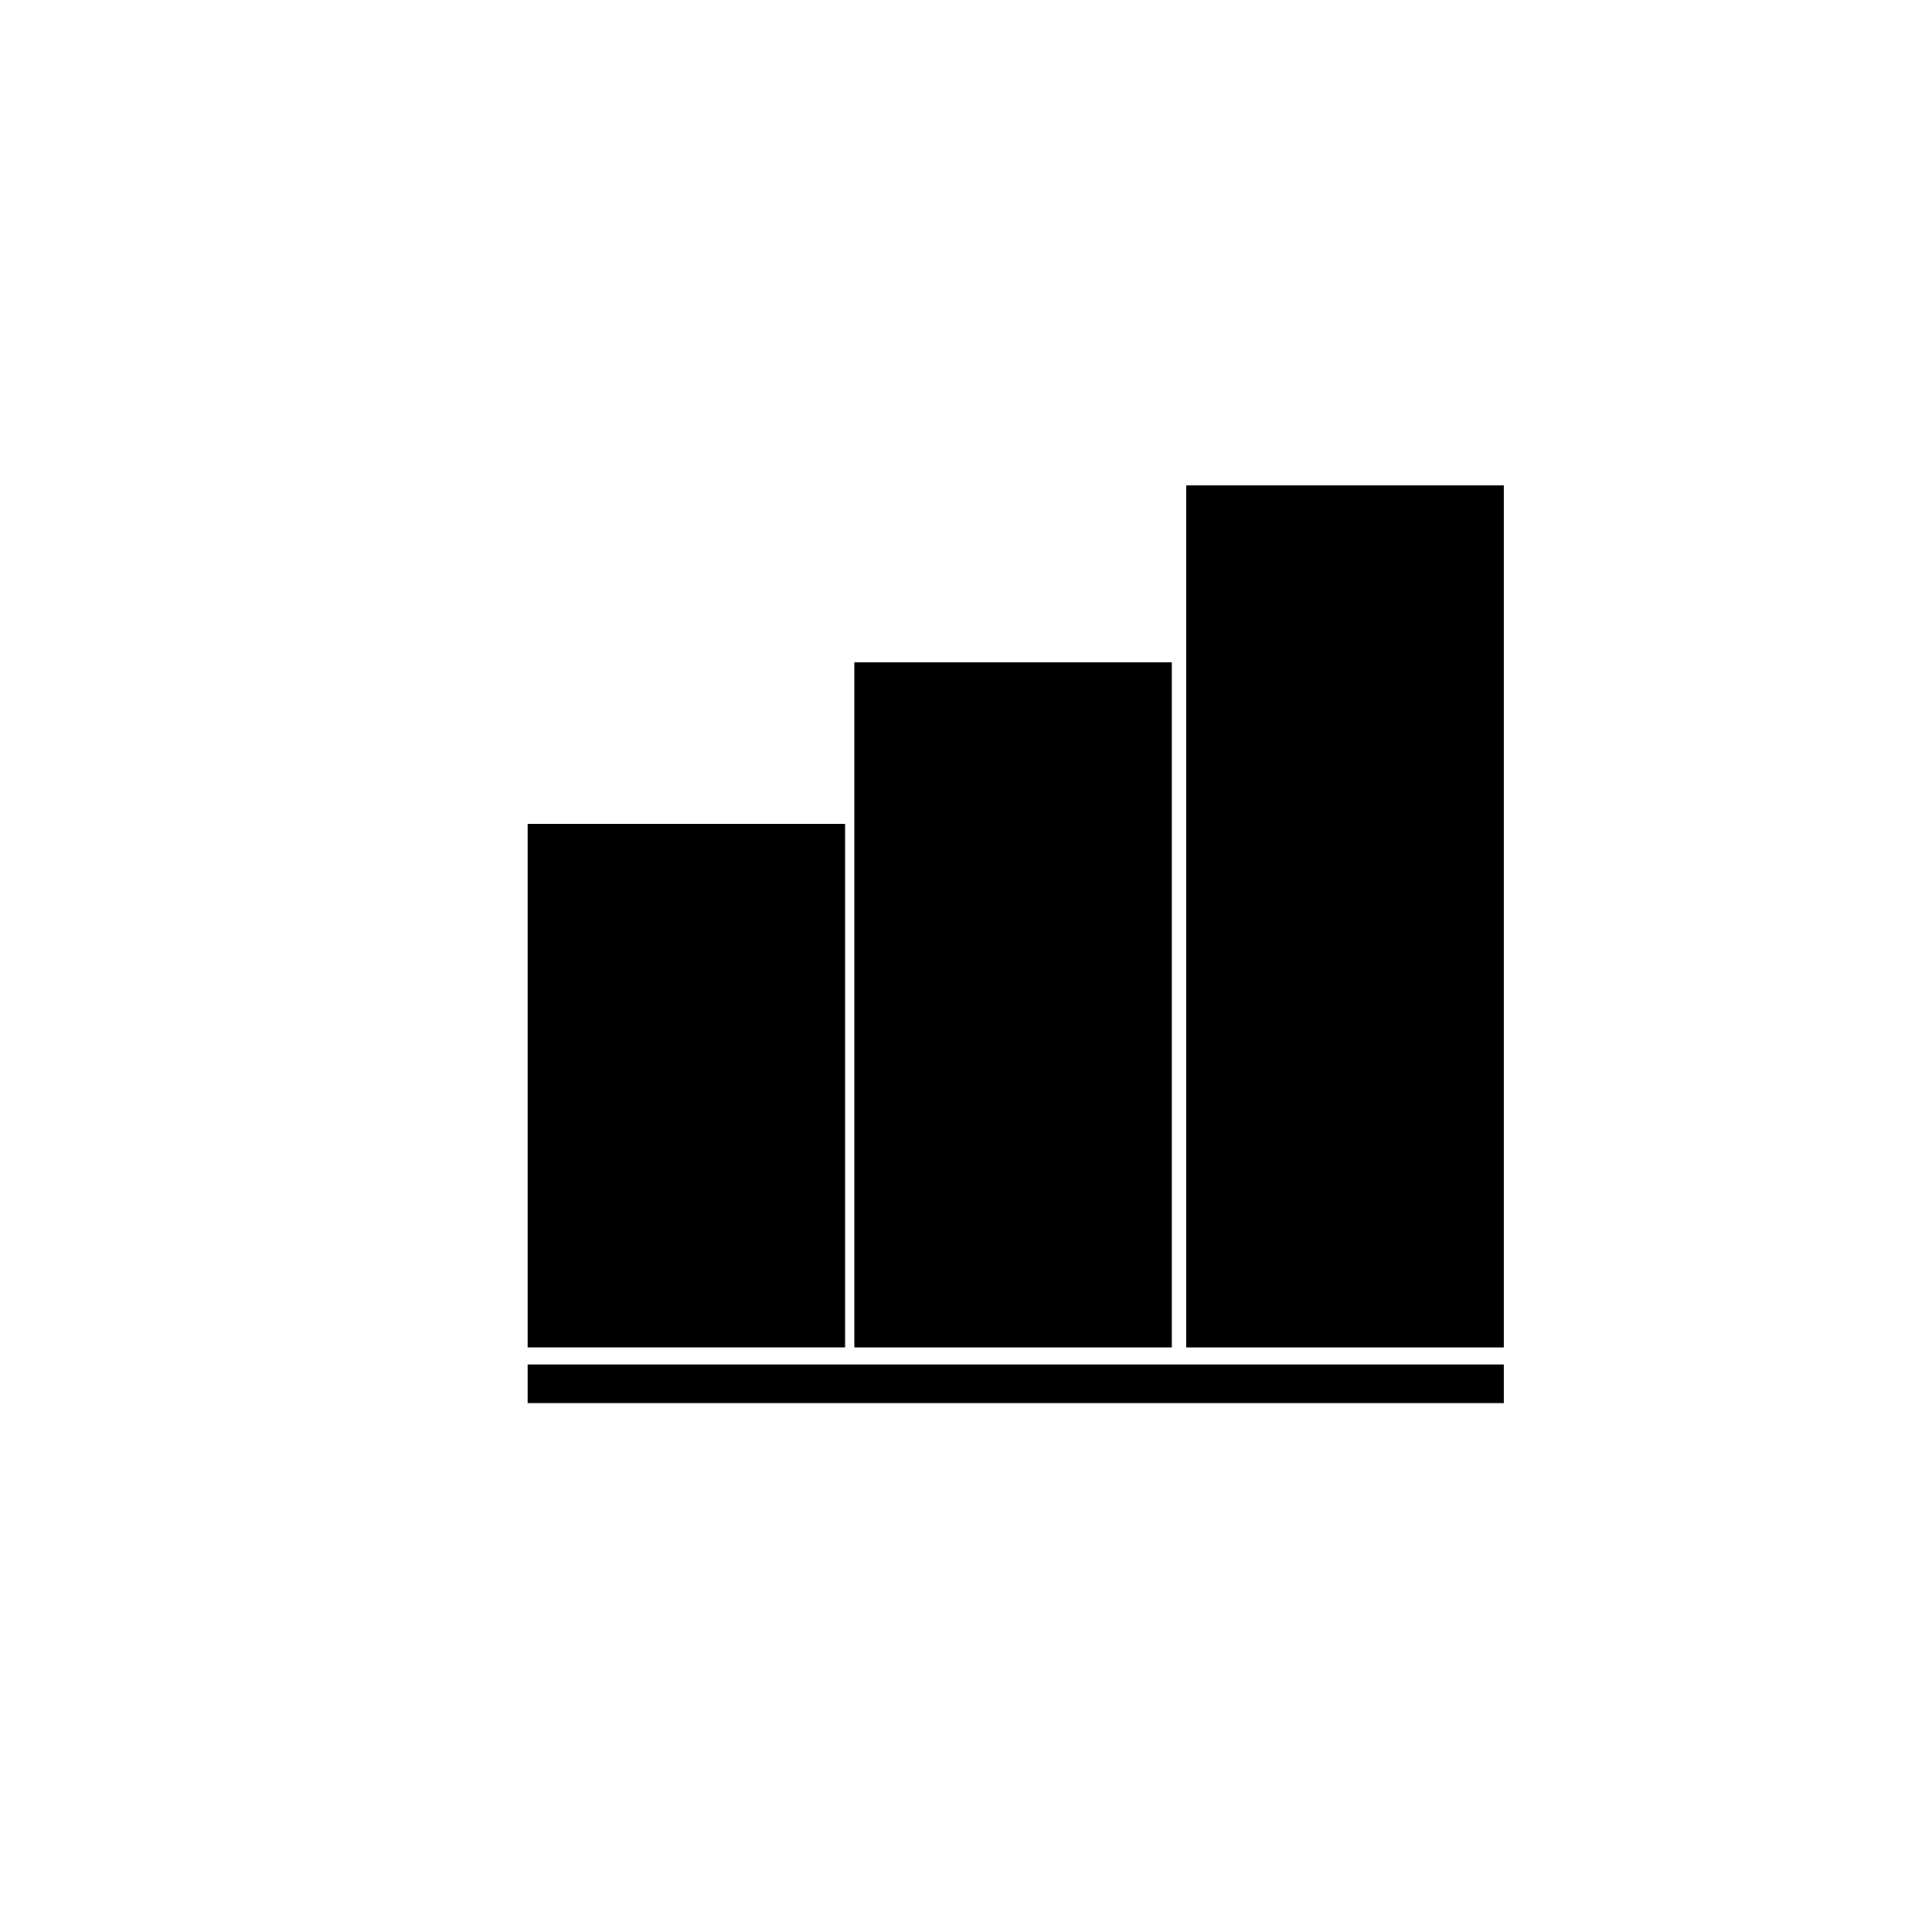 <?xml version="1.0" encoding="utf-8"?>
<!-- Generator: Adobe Illustrator 17.0.0, SVG Export Plug-In . SVG Version: 6.00 Build 0)  -->
<!DOCTYPE svg PUBLIC "-//W3C//DTD SVG 1.1//EN" "http://www.w3.org/Graphics/SVG/1.1/DTD/svg11.dtd">
<svg version="1.1" id="Layer_1" xmlns="http://www.w3.org/2000/svg" xmlns:xlink="http://www.w3.org/1999/xlink" x="0px" y="0px"
	 width="100px" height="100px" viewBox="0 0 100 100" enable-background="new 0 0 100 100" xml:space="preserve">
<g>
	<path d="M43.741,69.742H27.309V42.641h16.432V69.742z"/>
</g>
<g>
	<path d="M60.652,69.742H44.219V34.284h16.433V69.742z"/>
</g>
<g>
	<path d="M77.834,69.742H61.402V25.125h16.432V69.742z"/>
</g>
<g>
	<rect x="27.309" y="70.625" width="50.525" height="2"/>
</g>
</svg>
